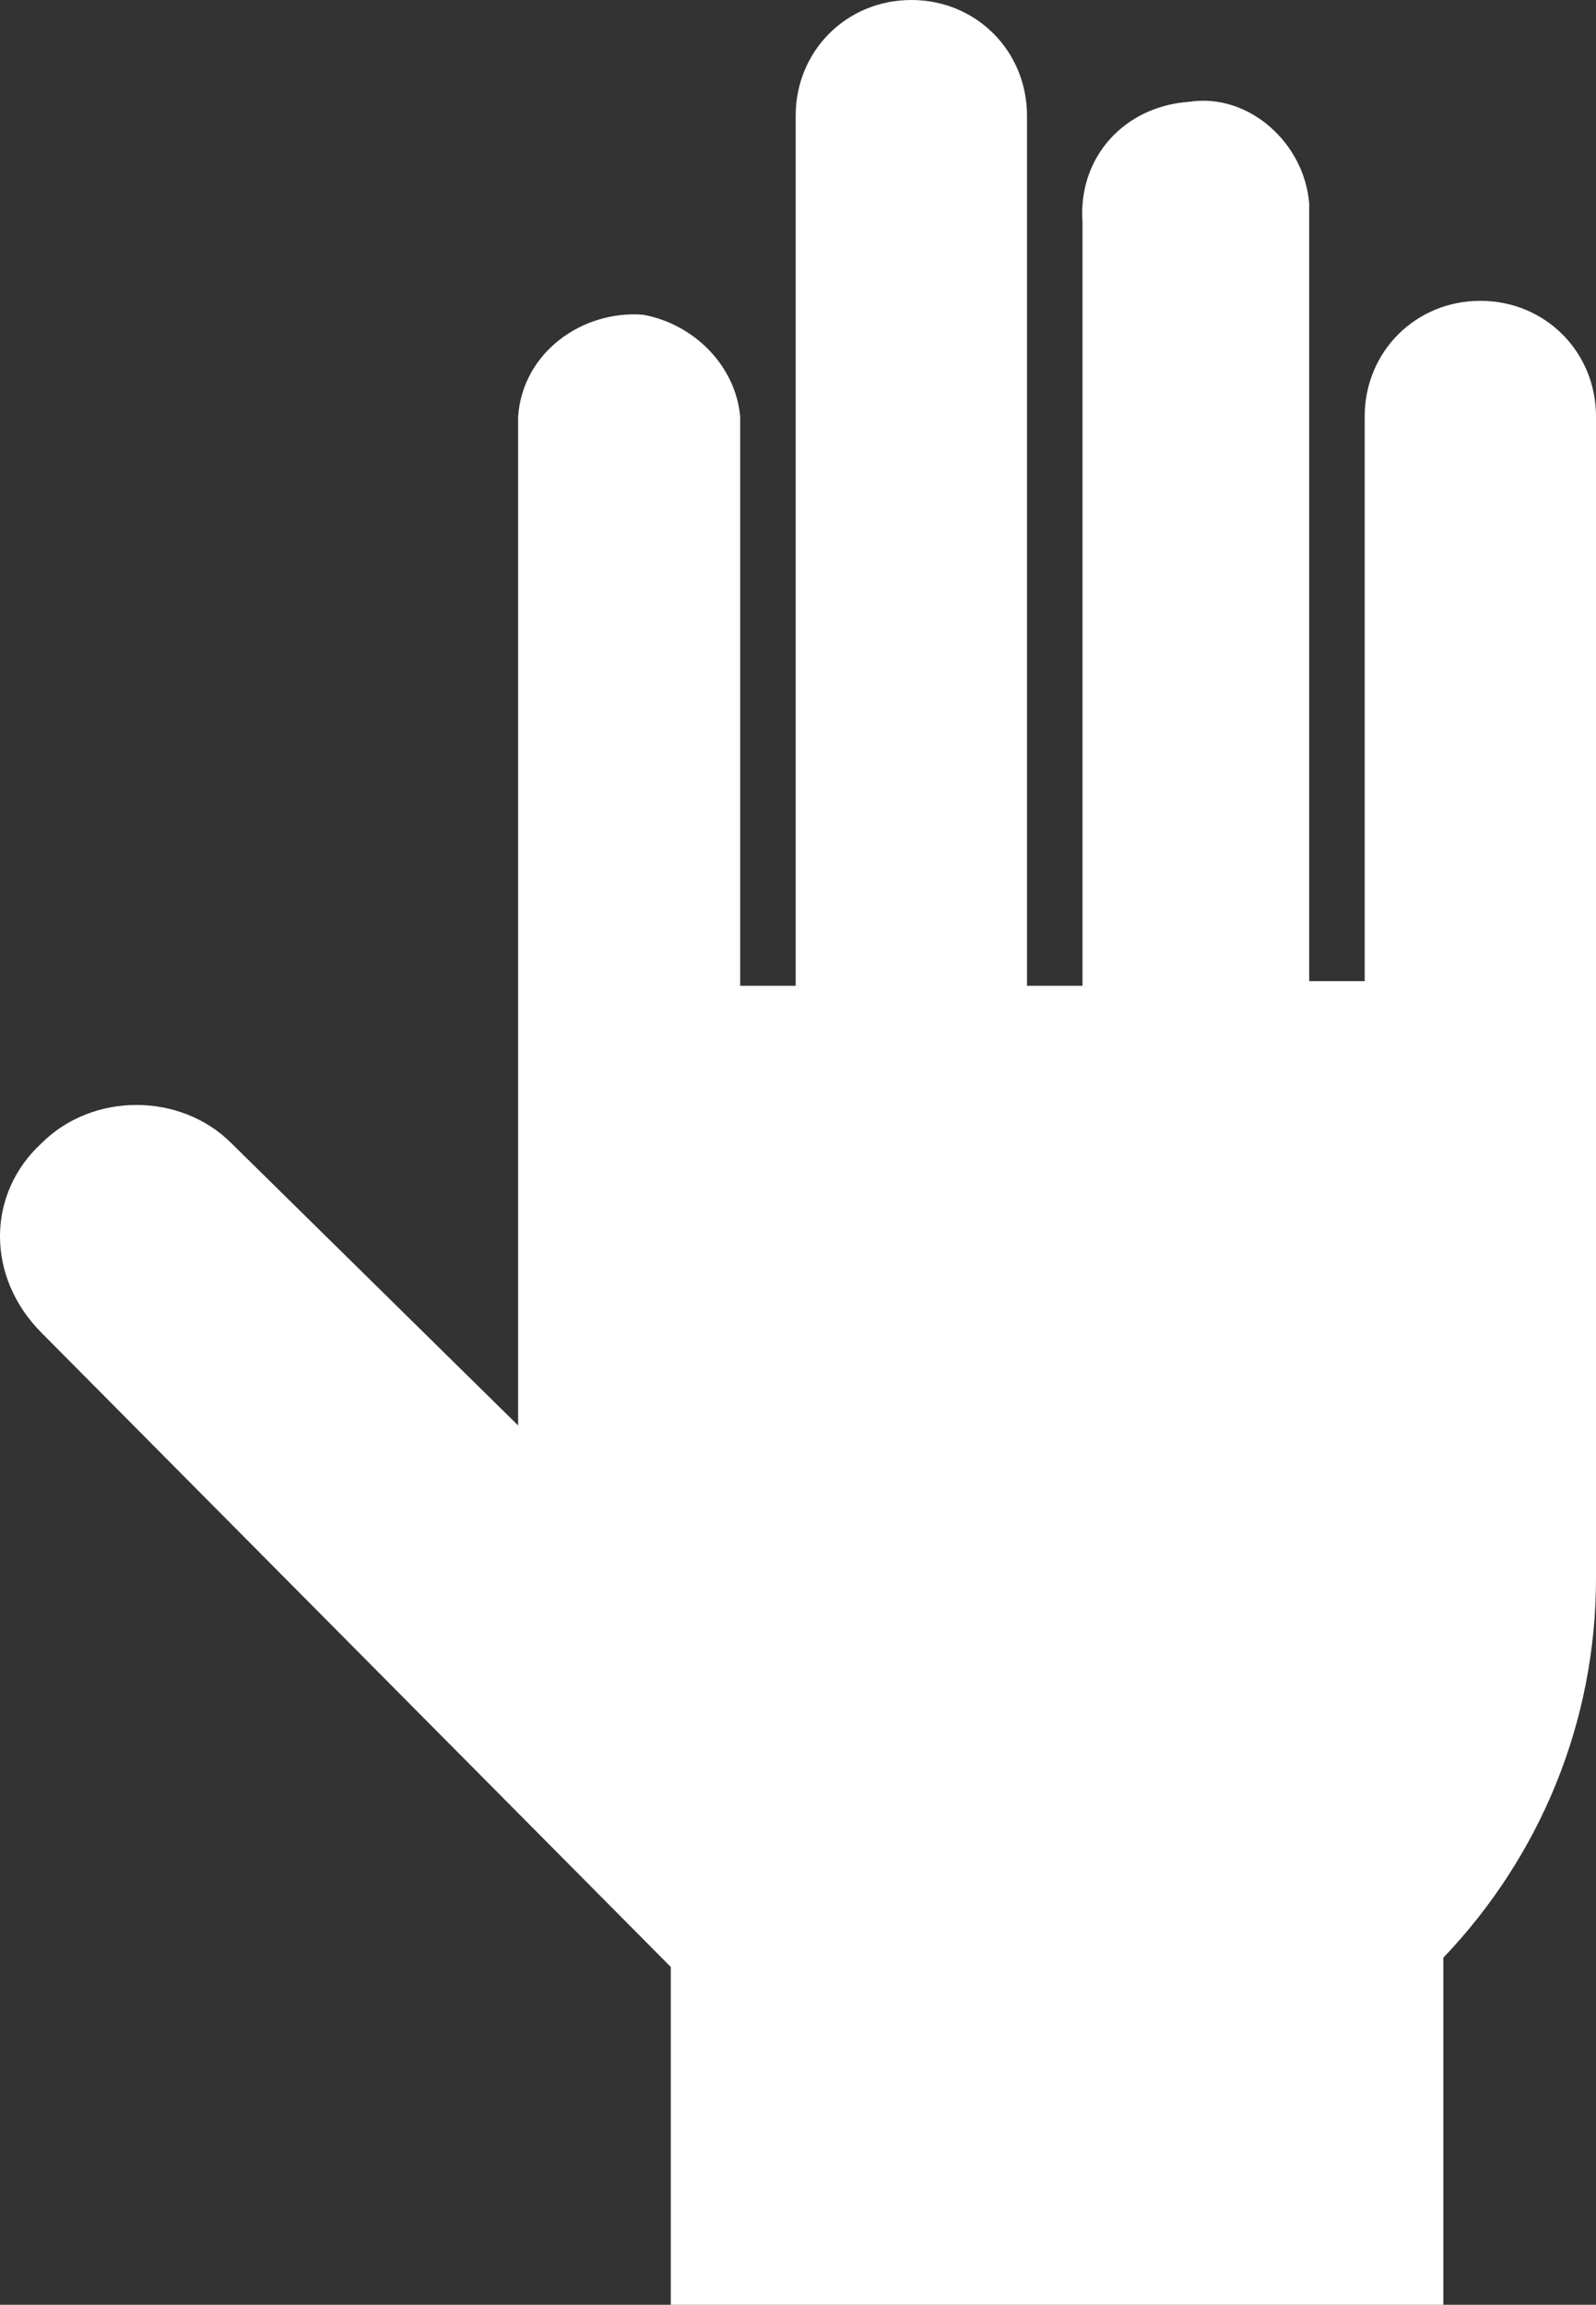 <?xml version="1.0" encoding="utf-8"?>
<!-- Generator: Adobe Illustrator 23.0.1, SVG Export Plug-In . SVG Version: 6.00 Build 0)  -->
<svg version="1.0" id="Layer_1" xmlns="http://www.w3.org/2000/svg" xmlns:xlink="http://www.w3.org/1999/xlink" x="0px" y="0px"
	 width="34.5px" height="49.8px" viewBox="0 0 34.5 49.8" style="enable-background:new 0 0 34.5 49.8;" xml:space="preserve">
<rect x="0" y="0" width="34.5" height="49.8" fill="#333333" stroke="none"/>
<style type="text/css">
	.st0{fill:#FFFFFF;}
</style>
<title>Asset 10</title>
<g>
	<g id="Layer_3">
		<path class="st0" d="M0.9,24.7c1.1-1.1,3-1.1,4.1,0c0,0,0,0,0,0l6.2,6.1V9c0.1-1.4,1.4-2.3,2.7-2.2C15,7,15.9,7.9,16,9v12.3h1.2
			V2.5c0-1.4,1.1-2.5,2.5-2.5c1.4,0,2.5,1.1,2.5,2.5v18.8h1.2V4.8c-0.1-1.4,0.9-2.5,2.3-2.6C27,2,28.2,3.1,28.3,4.4
			c0,0.1,0,0.2,0,0.3v16.5h1.2V9c0-1.4,1.1-2.5,2.5-2.5c1.4,0,2.5,1.1,2.5,2.5c0,0,0,0,0,0v25.1c0,3.1-1.2,6-3.3,8.2v7.6H14.5v-7.4
			L0.9,28.8C-0.3,27.6-0.3,25.8,0.9,24.7"/>
	</g>
</g>
</svg>
